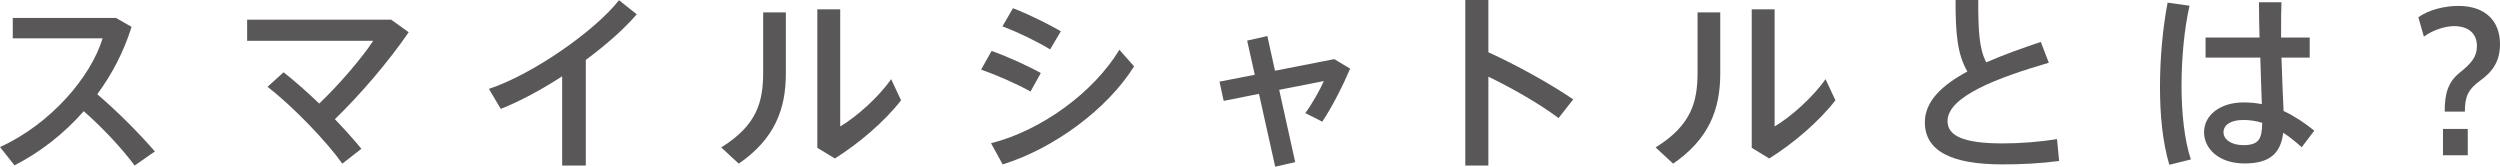 <?xml version="1.0" encoding="utf-8"?>
<!-- Generator: Adobe Illustrator 16.0.4, SVG Export Plug-In . SVG Version: 6.00 Build 0)  -->
<!DOCTYPE svg PUBLIC "-//W3C//DTD SVG 1.1//EN" "http://www.w3.org/Graphics/SVG/1.1/DTD/svg11.dtd">
<svg version="1.1" id="レイヤー_1" xmlns="http://www.w3.org/2000/svg" xmlns:xlink="http://www.w3.org/1999/xlink" x="0px"
	 y="0px" width="288.424px" height="19.231px" viewBox="-26.949 1.832 288.424 19.231"
	 enable-background="new -26.949 1.832 288.424 19.231" xml:space="preserve">
<g>
	<g>
		<path fill="#595757" d="M-9.082,19.303l-2.333,1.627c-1.54-2.067-3.762-4.422-5.875-6.27c-2.311,2.64-5.061,4.752-7.987,6.248
			l-1.672-2.112c5.875-2.662,10.496-8.119,11.838-12.542h-10.364V3.9h11.904l1.804,1.034c-0.902,2.86-2.266,5.479-3.96,7.767
			C-13.395,14.703-10.974,17.124-9.082,19.303z"/>
		<path fill="#595757" d="M12.543,20.711c-1.826-2.575-5.677-6.58-8.625-8.867l1.848-1.673c1.298,1.013,2.729,2.288,4.115,3.608
			c2.332-2.223,4.906-5.237,6.227-7.239H1.563V4.098h16.612L20.2,5.551c-2.376,3.477-5.677,7.283-8.515,10.034
			c1.166,1.21,2.222,2.398,3.058,3.41L12.543,20.711z"/>
		<path fill="#595757" d="M40.637,20.93h-2.729V10.633c-2.376,1.54-4.863,2.883-7.085,3.763l-1.364-2.311
			c5.061-1.672,12.256-6.711,15.006-10.231l2.046,1.628c-1.43,1.672-3.521,3.521-5.875,5.259V20.93z"/>
		<path fill="#595757" d="M63.715,3.262v7.041c0,4.115-1.276,7.547-5.435,10.408l-2.024-1.871c4.137-2.553,4.841-5.281,4.841-8.646
			V3.262H63.715z M69.986,2.91v13.51c1.87-1.101,4.445-3.389,5.875-5.457l1.144,2.442c-1.914,2.464-4.863,4.973-7.635,6.711
			l-2.024-1.231V2.91H69.986z"/>
		<path fill="#595757" d="M93.129,10.259l-1.188,2.134c-1.562-0.879-3.873-1.892-5.699-2.53l1.21-2.156
			C89.322,8.367,91.765,9.489,93.129,10.259z M102.194,7.574l1.694,1.915c-3.059,4.907-9.242,9.484-15.16,11.31l-1.342-2.443
			C93.217,16.882,99.224,12.481,102.194,7.574z M95.439,5.44l-1.232,2.09c-1.518-0.924-3.718-1.98-5.5-2.662l1.21-2.09
			C91.853,3.527,94.075,4.648,95.439,5.44z"/>
		<path fill="#595757" d="M117.813,10.457l-0.879-3.939l2.332-0.528l0.879,4.004l6.844-1.342l1.826,1.101
			c-0.748,1.782-2.047,4.378-3.213,6.116l-1.957-0.99c0.836-1.144,1.738-2.771,2.133-3.695l-5.148,1.012l1.848,8.339l-2.309,0.528
			l-1.871-8.405l-4.071,0.813l-0.484-2.222L117.813,10.457z"/>
		<path fill="#595757" d="M154.555,13.295l-1.693,2.156c-2.244-1.672-5.326-3.432-8.098-4.774V20.93h-2.662V1.832h2.662v6.029
			C147.911,9.291,151.76,11.403,154.555,13.295z"/>
		<path fill="#595757" d="M171.516,3.262v7.041c0,4.115-1.275,7.547-5.436,10.408l-2.023-1.871c4.137-2.553,4.84-5.281,4.84-8.646
			V3.262H171.516z M177.788,2.91v13.51c1.869-1.101,4.443-3.389,5.875-5.457l1.143,2.442c-1.914,2.464-4.861,4.973-7.635,6.711
			l-2.023-1.231V2.91H177.788z"/>
		<path fill="#595757" d="M209.422,9.071c-5.873,1.716-11.684,3.873-11.684,6.733c0,1.65,1.717,2.574,6.359,2.574
			c2.025,0,4.334-0.176,6.271-0.506l0.242,2.53c-2.135,0.286-4.27,0.396-6.535,0.396c-5.92,0-8.955-1.562-8.955-4.863
			c0-2.398,1.957-4.269,4.906-5.853c-1.188-2.046-1.363-4.467-1.363-8.251h2.617c0,3.455,0.088,5.611,0.924,7.195
			c1.914-0.836,4.049-1.606,6.293-2.354L209.422,9.071z"/>
		<path fill="#595757" d="M225.657,2.492c-0.615,2.707-0.924,6.095-0.924,9.241c0,3.125,0.33,6.25,1.078,8.494l-2.486,0.615
			c-0.77-2.596-1.078-5.676-1.078-8.977c0-3.345,0.33-6.887,0.881-9.726L225.657,2.492z M233.733,6.166
			c-0.045-1.54-0.066-2.97-0.066-4.07h2.596c-0.043,0.924-0.043,2.112-0.043,3.234c0,0.264,0,0.55,0,0.836h3.301v2.311h-3.258
			c0.066,2.332,0.178,4.643,0.242,6.161c1.277,0.594,2.443,1.386,3.543,2.267l-1.451,1.914c-0.705-0.639-1.408-1.211-2.135-1.672
			c-0.287,2.375-1.541,3.542-4.467,3.542c-2.949,0-4.664-1.694-4.664-3.608c0-1.959,1.848-3.433,4.576-3.433
			c0.727,0,1.43,0.065,2.09,0.198c-0.043-1.475-0.131-3.41-0.176-5.369h-6.314V6.166H233.733z M231.862,15.672
			c-1.451,0-2.287,0.572-2.287,1.43c0,0.771,0.836,1.475,2.287,1.475c1.783,0,2.156-0.704,2.18-2.574
			C233.336,15.781,232.61,15.672,231.862,15.672z"/>
		<path fill="#595757" d="M252.057,3.834c1.232-0.924,3.17-1.32,4.621-1.32c3.146,0,4.797,1.782,4.797,4.401
			c0,1.98-0.836,3.168-2.266,4.203c-1.496,1.078-1.783,1.958-1.783,3.586h-2.332c0-2.068,0.375-3.41,1.76-4.51
			c1.299-1.057,1.959-1.783,1.959-3.037c0-1.54-1.057-2.31-2.641-2.31c-1.012,0-2.441,0.44-3.477,1.21L252.057,3.834z
			 M257.756,16.705v3.037h-2.859v-3.037H257.756z"/>
	</g>
</g>
</svg>
